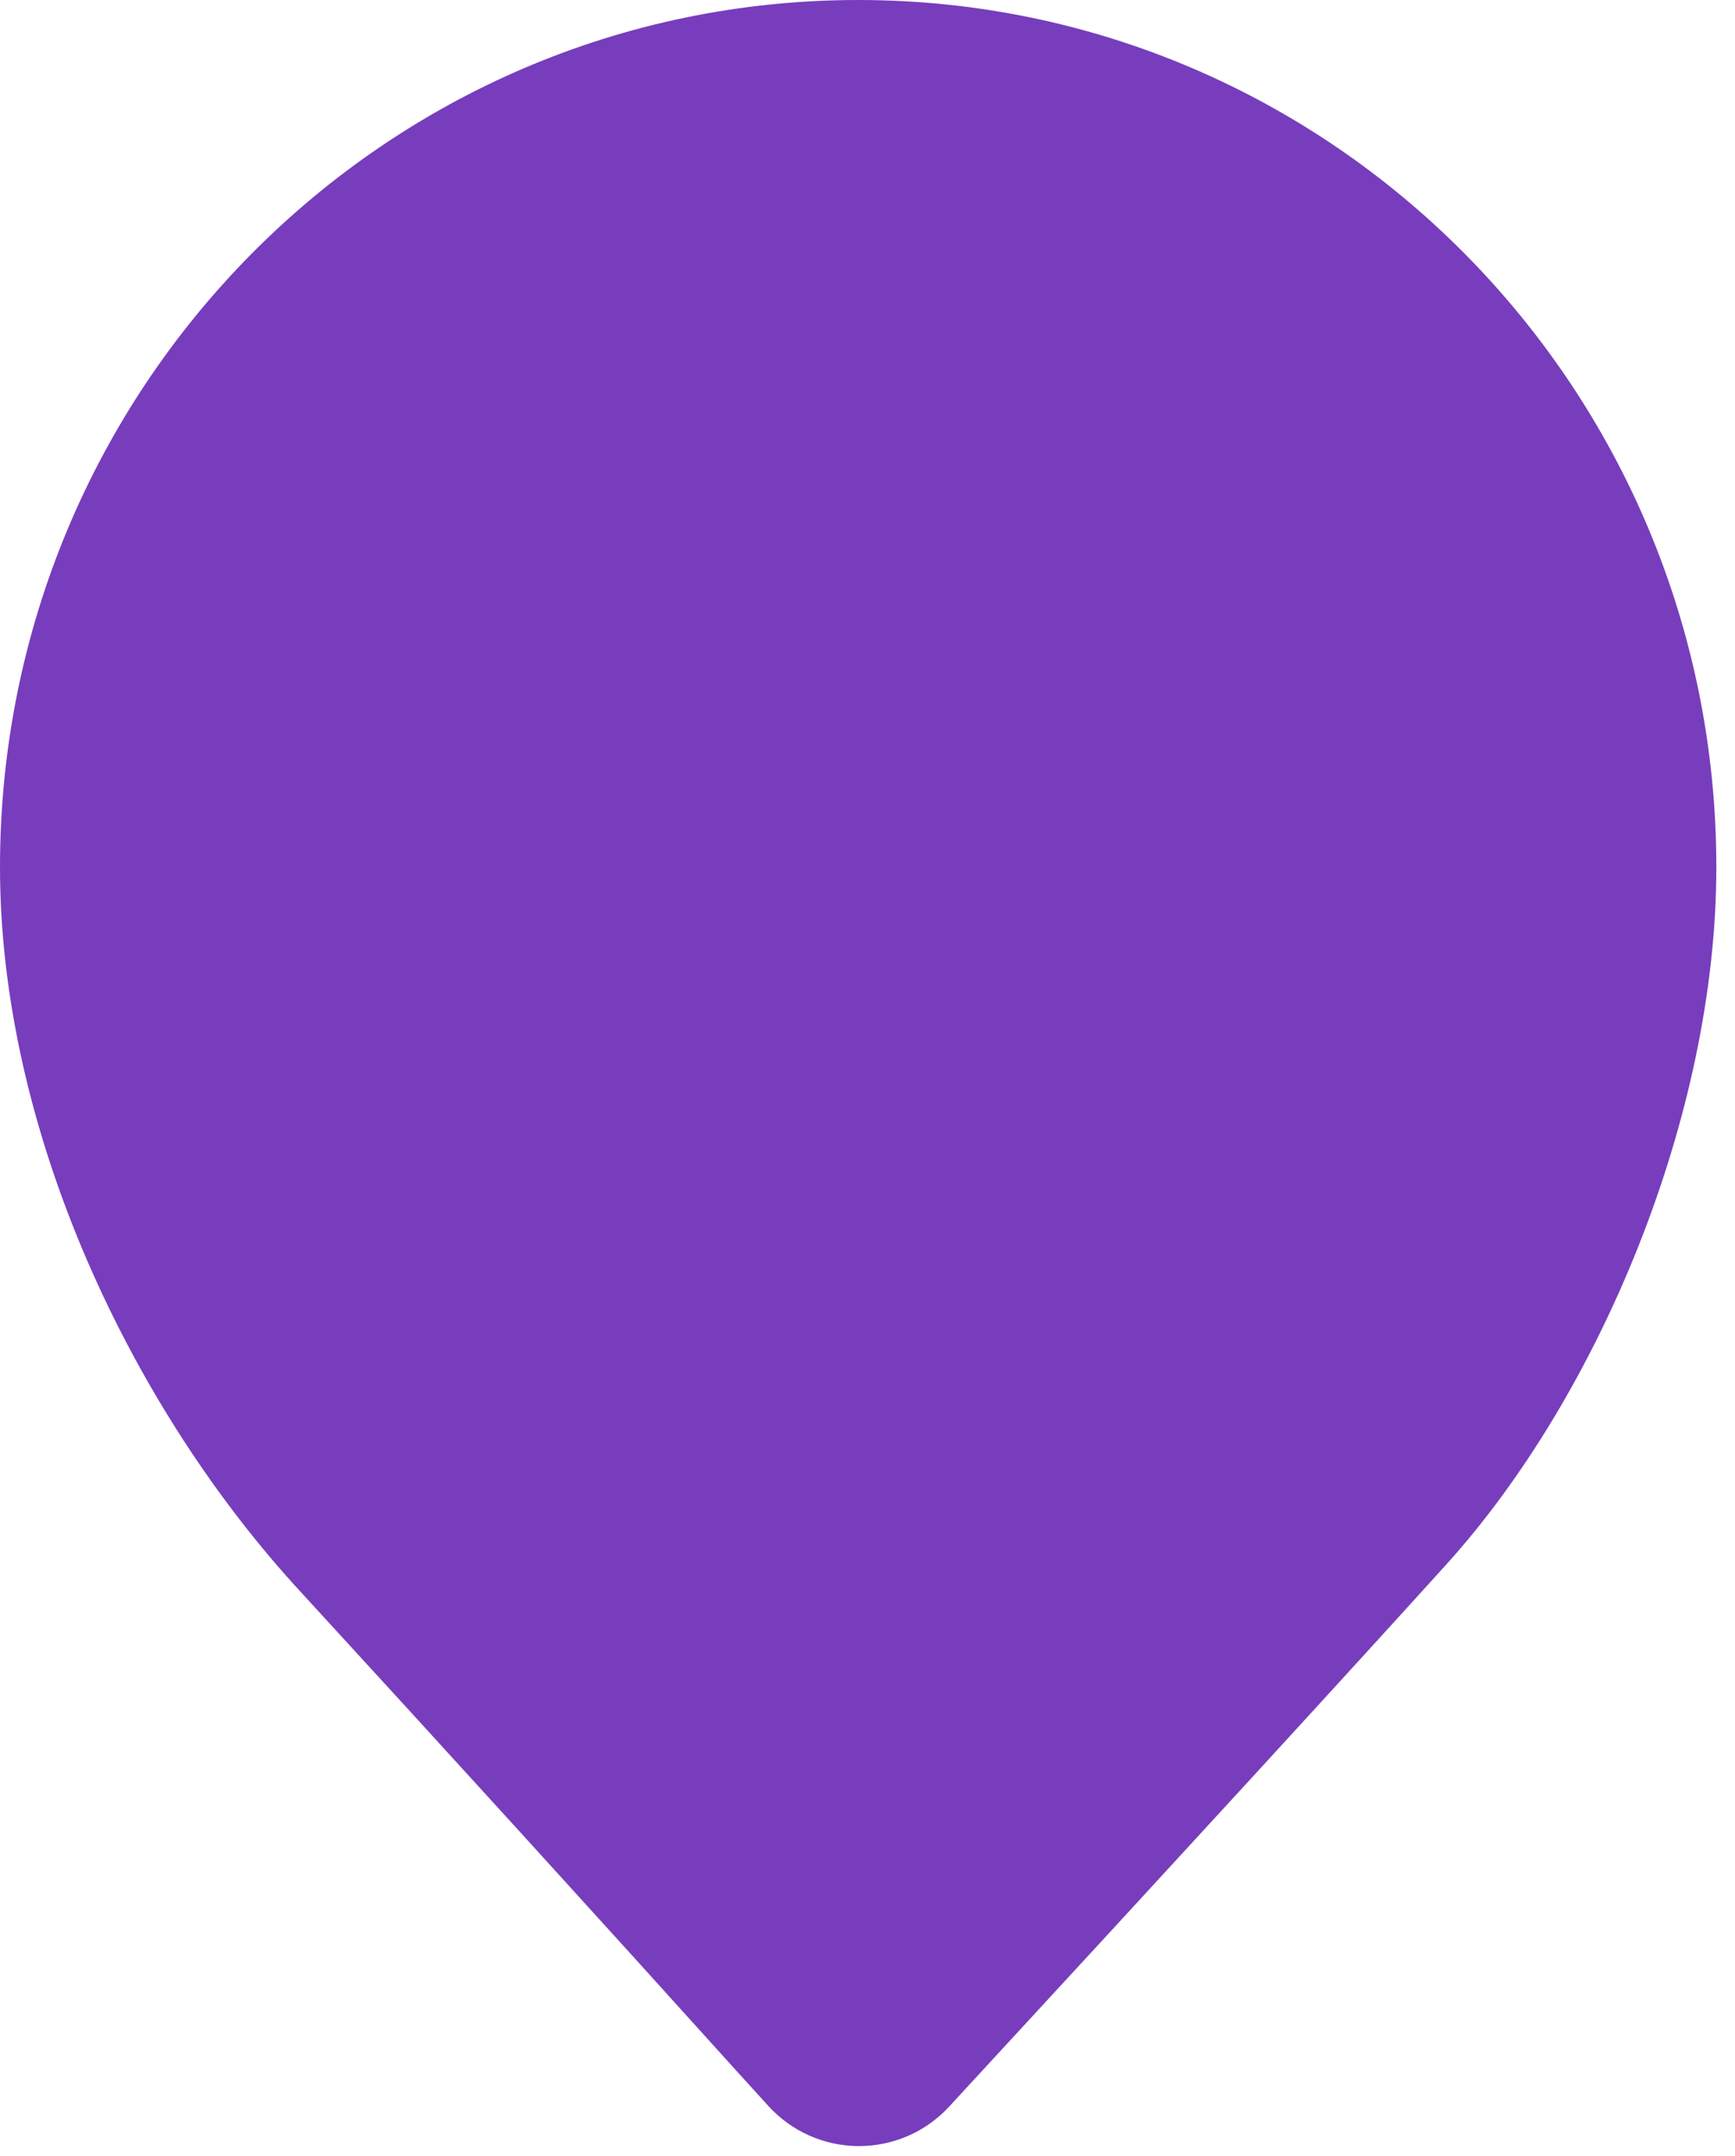 <svg width="62" height="77" viewBox="0 0 62 77" fill="none" xmlns="http://www.w3.org/2000/svg">
<path d="M30.667 0C47.602 0 61.333 13.865 61.333 30.973C61.333 39.859 57.14 49.841 51.696 55.863C48.457 59.444 42.535 65.906 33.917 75.241C33.505 75.688 33.004 76.044 32.446 76.287C31.888 76.529 31.285 76.653 30.677 76.65C30.069 76.647 29.468 76.518 28.912 76.27C28.357 76.022 27.859 75.661 27.451 75.21L26.416 74.072C21.229 68.325 16.018 62.6 10.783 56.898C4.704 50.332 0 40.415 0 30.973C0 13.865 13.731 0 30.667 0Z" fill="#773DBD"/>
</svg>

